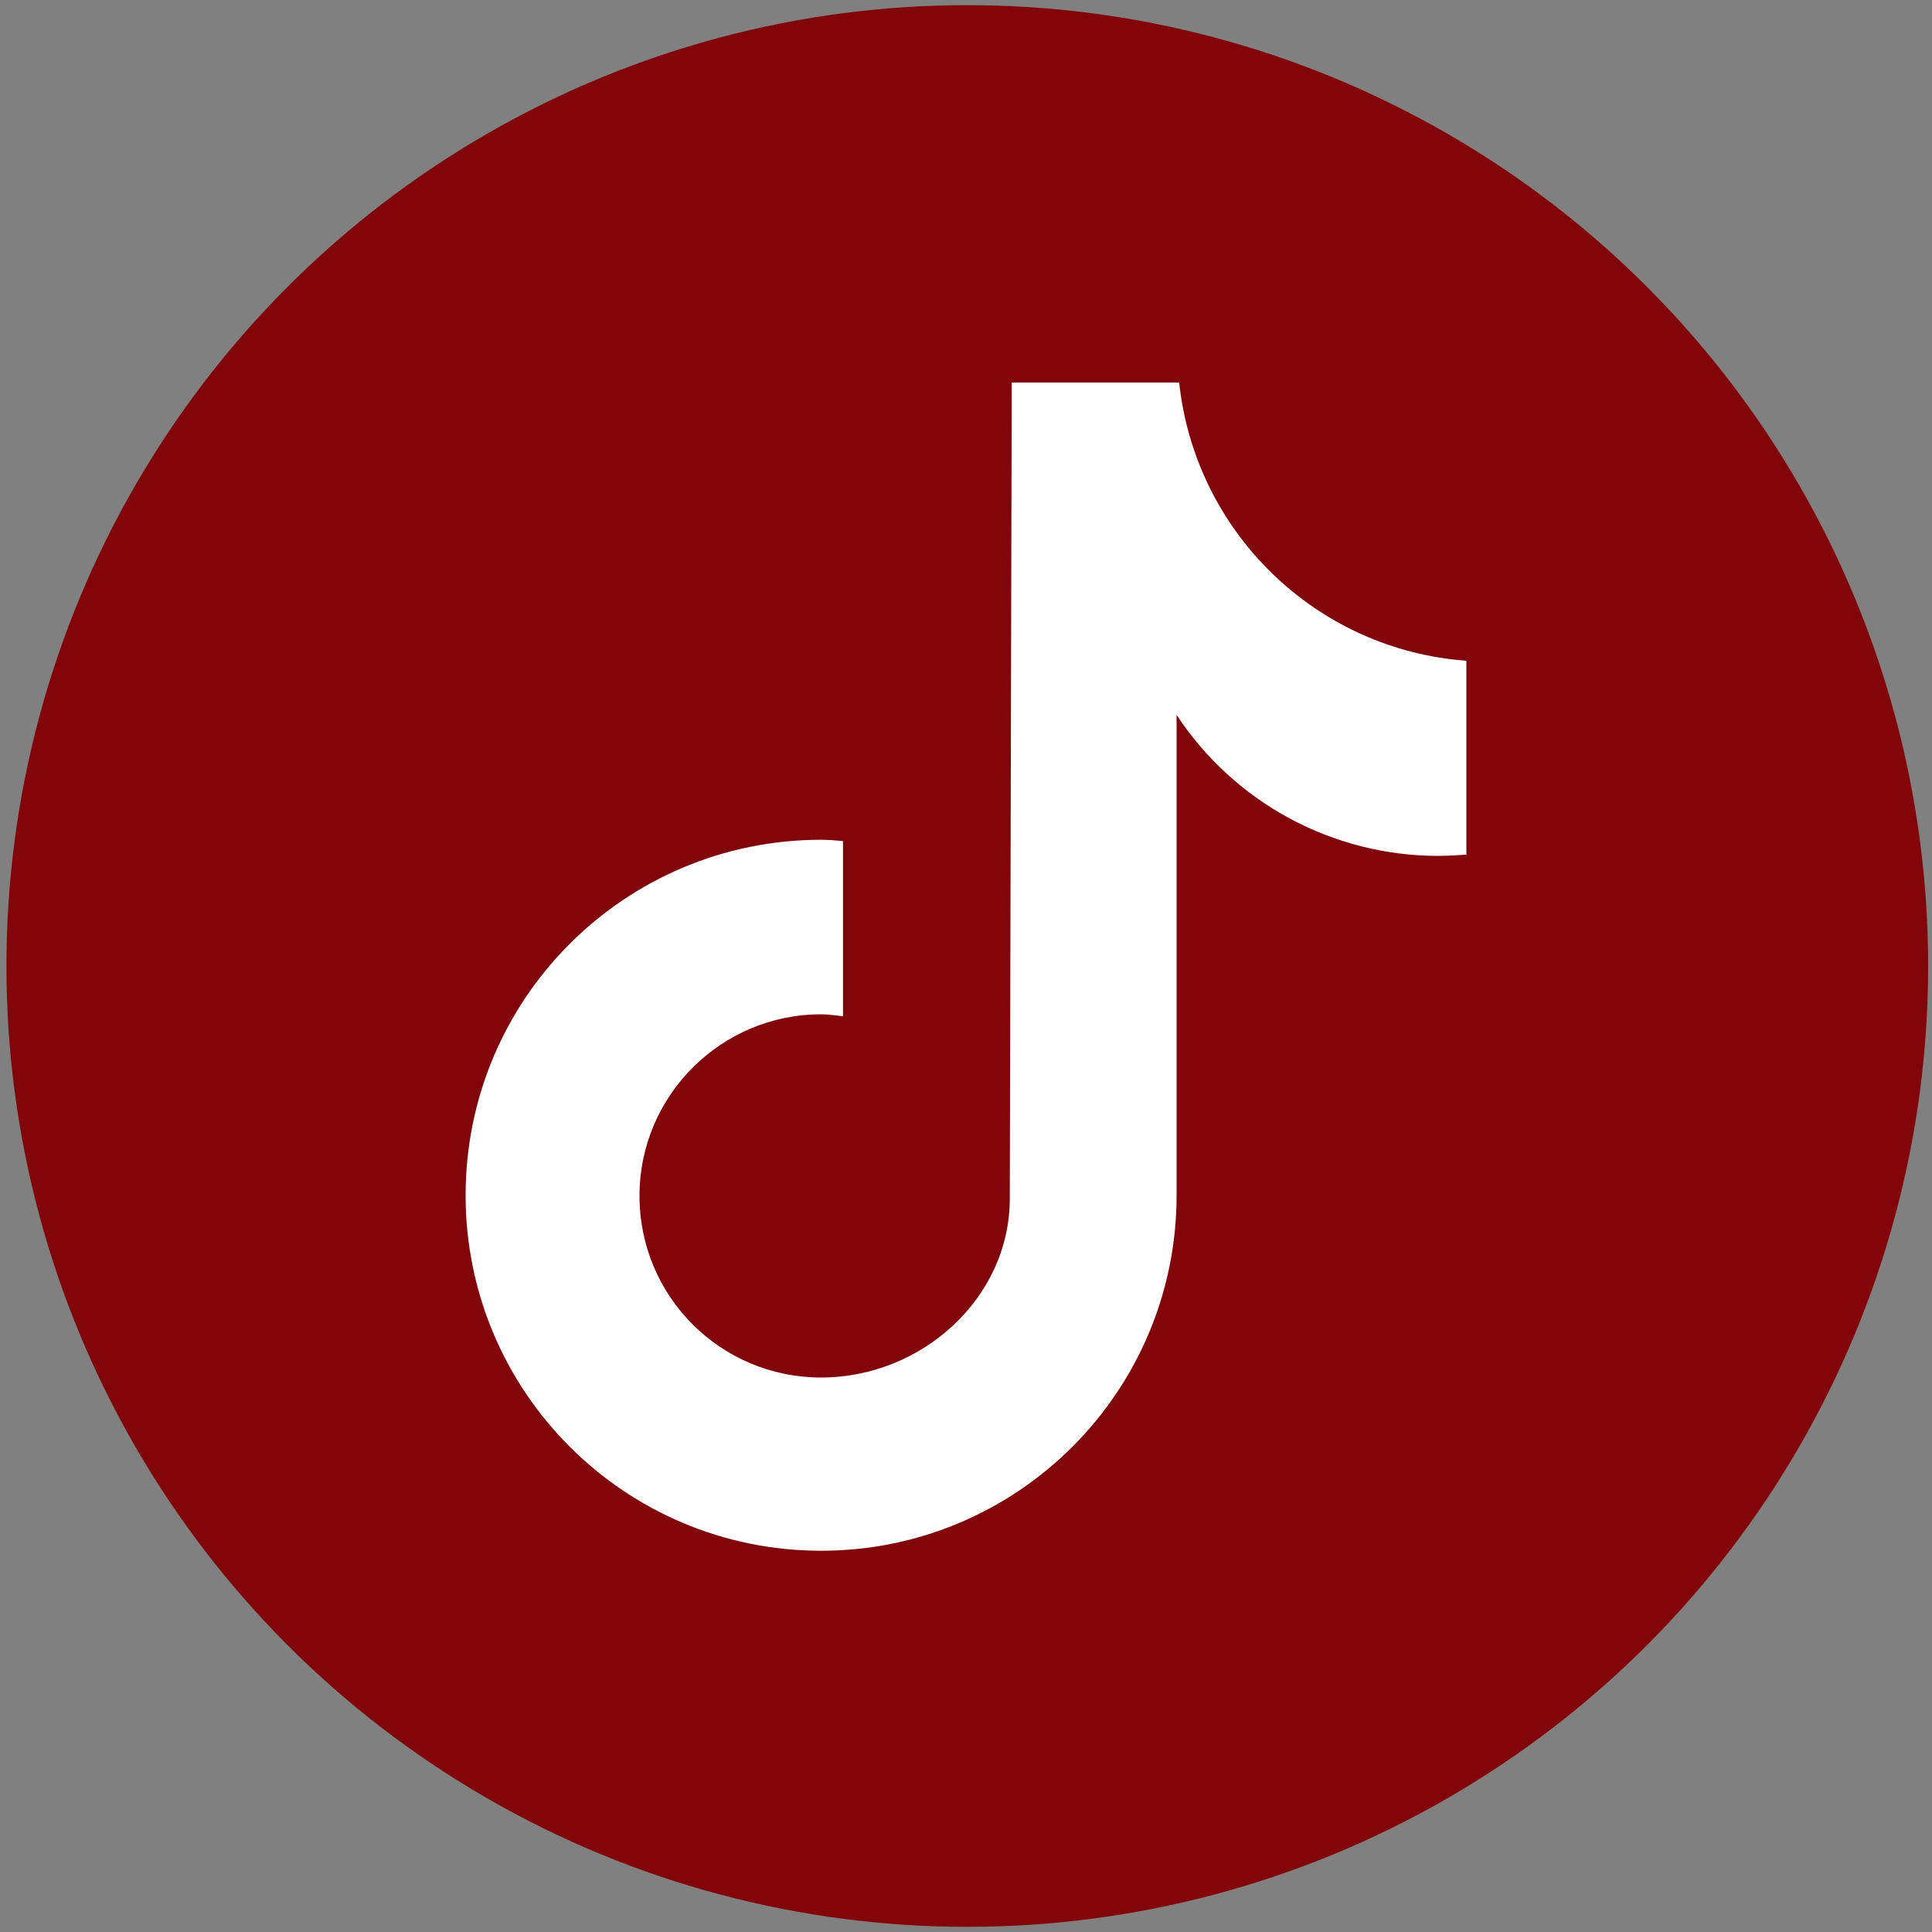 <?xml version="1.0" encoding="UTF-8"?>
<svg xmlns="http://www.w3.org/2000/svg" version="1.1" viewBox="0 0 300 300">
  <rect x="0" y="0" width="300" height="300" fill="#808080" stroke="none"/>
  <defs>
    <style>
      .cls-1 {
        fill: #fff;
      }

      .cls-2 {
        fill: #82050a;
      }
    </style>
  </defs>
  <!-- Generator: Adobe Illustrator 28.7.1, SVG Export Plug-In . SVG Version: 1.2.0 Build 142)  -->
  <g>
    <g id="Capa_1">
      <circle class="cls-2" cx="150.2" cy="150" r="149.2"/>
      <path class="cls-1" d="M227.8,132.7c-1.5.1-3,.2-4.5.2-16.3,0-31.6-8.2-40.6-21.9v74.6c0,30.5-24.7,55.2-55.2,55.2s-55.2-24.7-55.2-55.2,24.7-55.2,55.2-55.2h0c1.2,0,2.3.1,3.4.2v27.2c-1.1-.1-2.2-.3-3.4-.3-15.5,0-28.2,12.6-28.2,28.2s12.6,28.2,28.2,28.2,29.3-12.3,29.3-27.8l.3-126.7h26c2.5,23.3,21.3,41.5,44.6,43.2v30.2"/>
    </g>
  </g>
</svg>